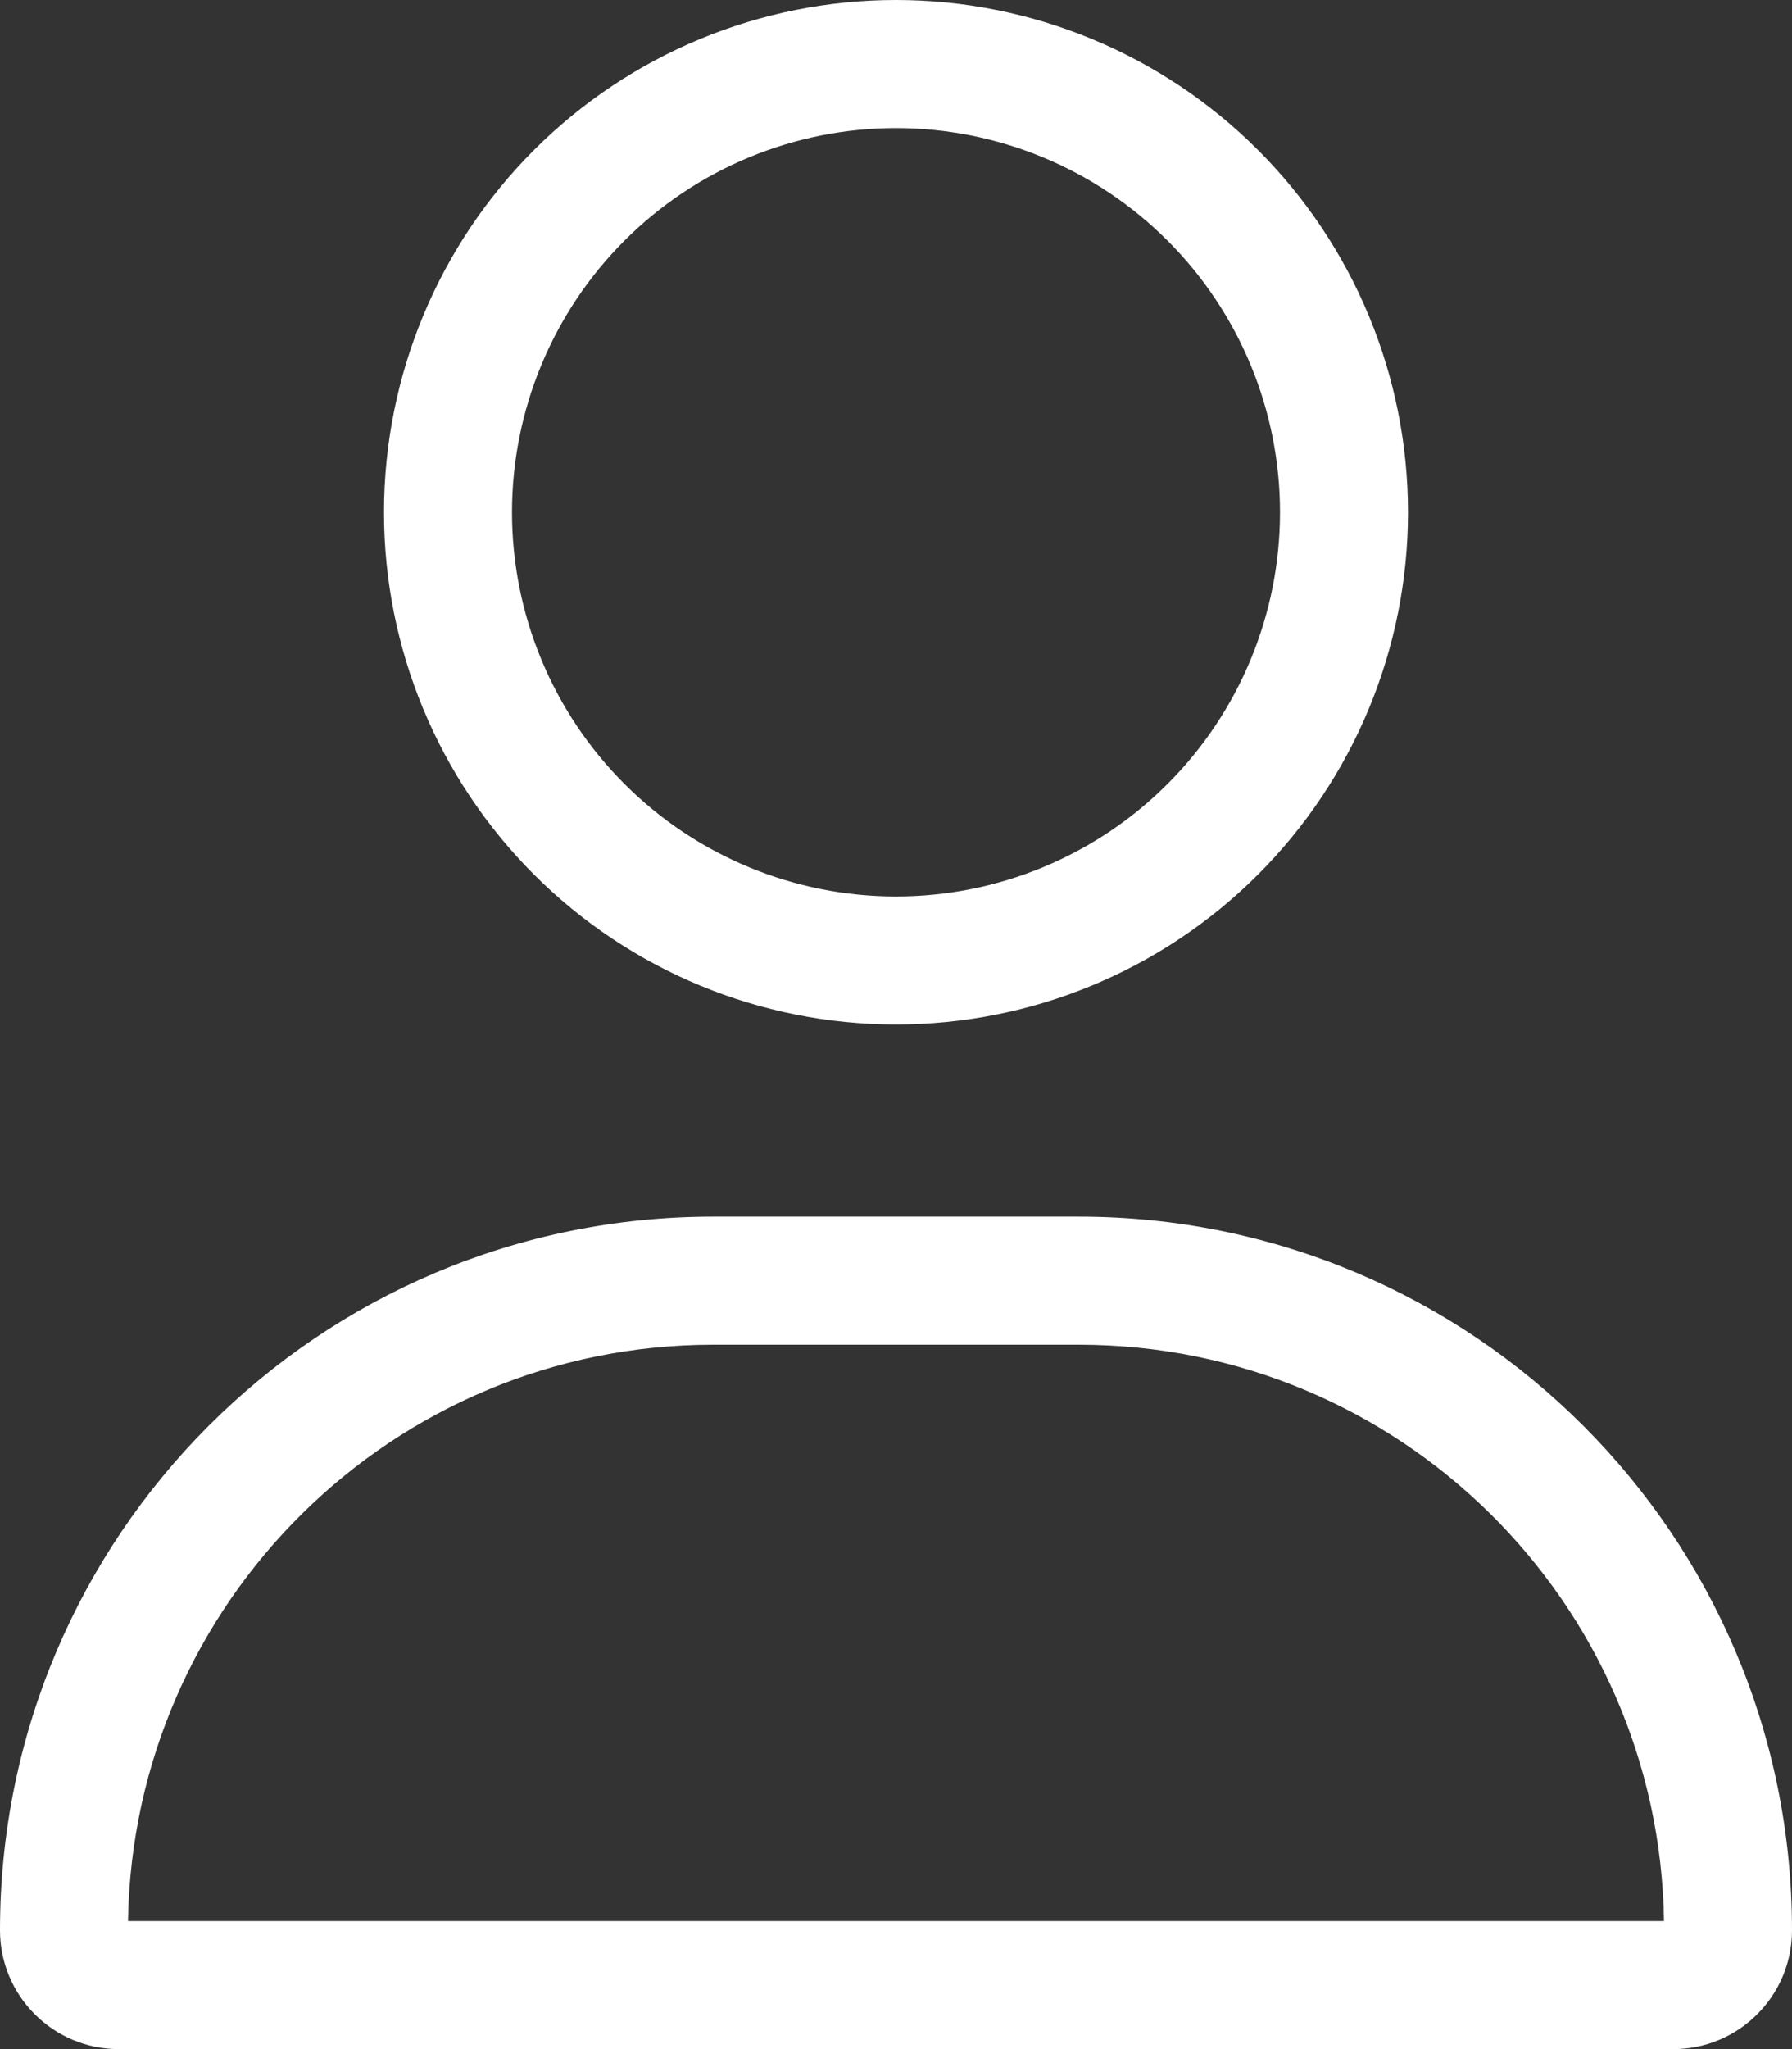 <svg width="448" height="512" viewBox="0 0 448 512" fill="none" xmlns="http://www.w3.org/2000/svg">
<rect x="0" y="0" width="448" height="512" fill="#333333" stroke="none"/>
<g clip-path="url(#clip0_16_1032)">
<path d="M320 128C320 115.393 317.517 102.91 312.692 91.262C307.868 79.615 300.797 69.032 291.882 60.118C282.968 51.203 272.385 44.132 260.738 39.308C249.09 34.483 236.607 32 224 32C211.393 32 198.91 34.483 187.262 39.308C175.615 44.132 165.032 51.203 156.118 60.118C147.203 69.032 140.132 79.615 135.308 91.262C130.483 102.91 128 115.393 128 128C128 140.607 130.483 153.09 135.308 164.738C140.132 176.385 147.203 186.968 156.118 195.882C165.032 204.797 175.615 211.868 187.262 216.692C198.91 221.517 211.393 224 224 224C236.607 224 249.09 221.517 260.738 216.692C272.385 211.868 282.968 204.797 291.882 195.882C300.797 186.968 307.868 176.385 312.692 164.738C317.517 153.09 320 140.607 320 128ZM96 128C96 94.052 109.486 61.495 133.49 37.49C157.495 13.486 190.052 0 224 0C257.948 0 290.505 13.486 314.51 37.49C338.514 61.495 352 94.052 352 128C352 161.948 338.514 194.505 314.51 218.51C290.505 242.514 257.948 256 224 256C190.052 256 157.495 242.514 133.49 218.51C109.486 194.505 96 161.948 96 128ZM32 480H416C414.8 400.3 349.8 336 269.7 336H178.3C98.3 336 33.3 400.3 32 480ZM0 482.3C0 383.8 79.8 304 178.3 304H269.7C368.2 304 448 383.8 448 482.3C448 498.7 434.7 512 418.3 512H29.7C13.3 512 0 498.7 0 482.3Z" fill="white"/>
</g>
<defs>
<clipPath id="clip0_16_1032">
<rect width="448" height="512" fill="white"/>
</clipPath>
</defs>
</svg>
